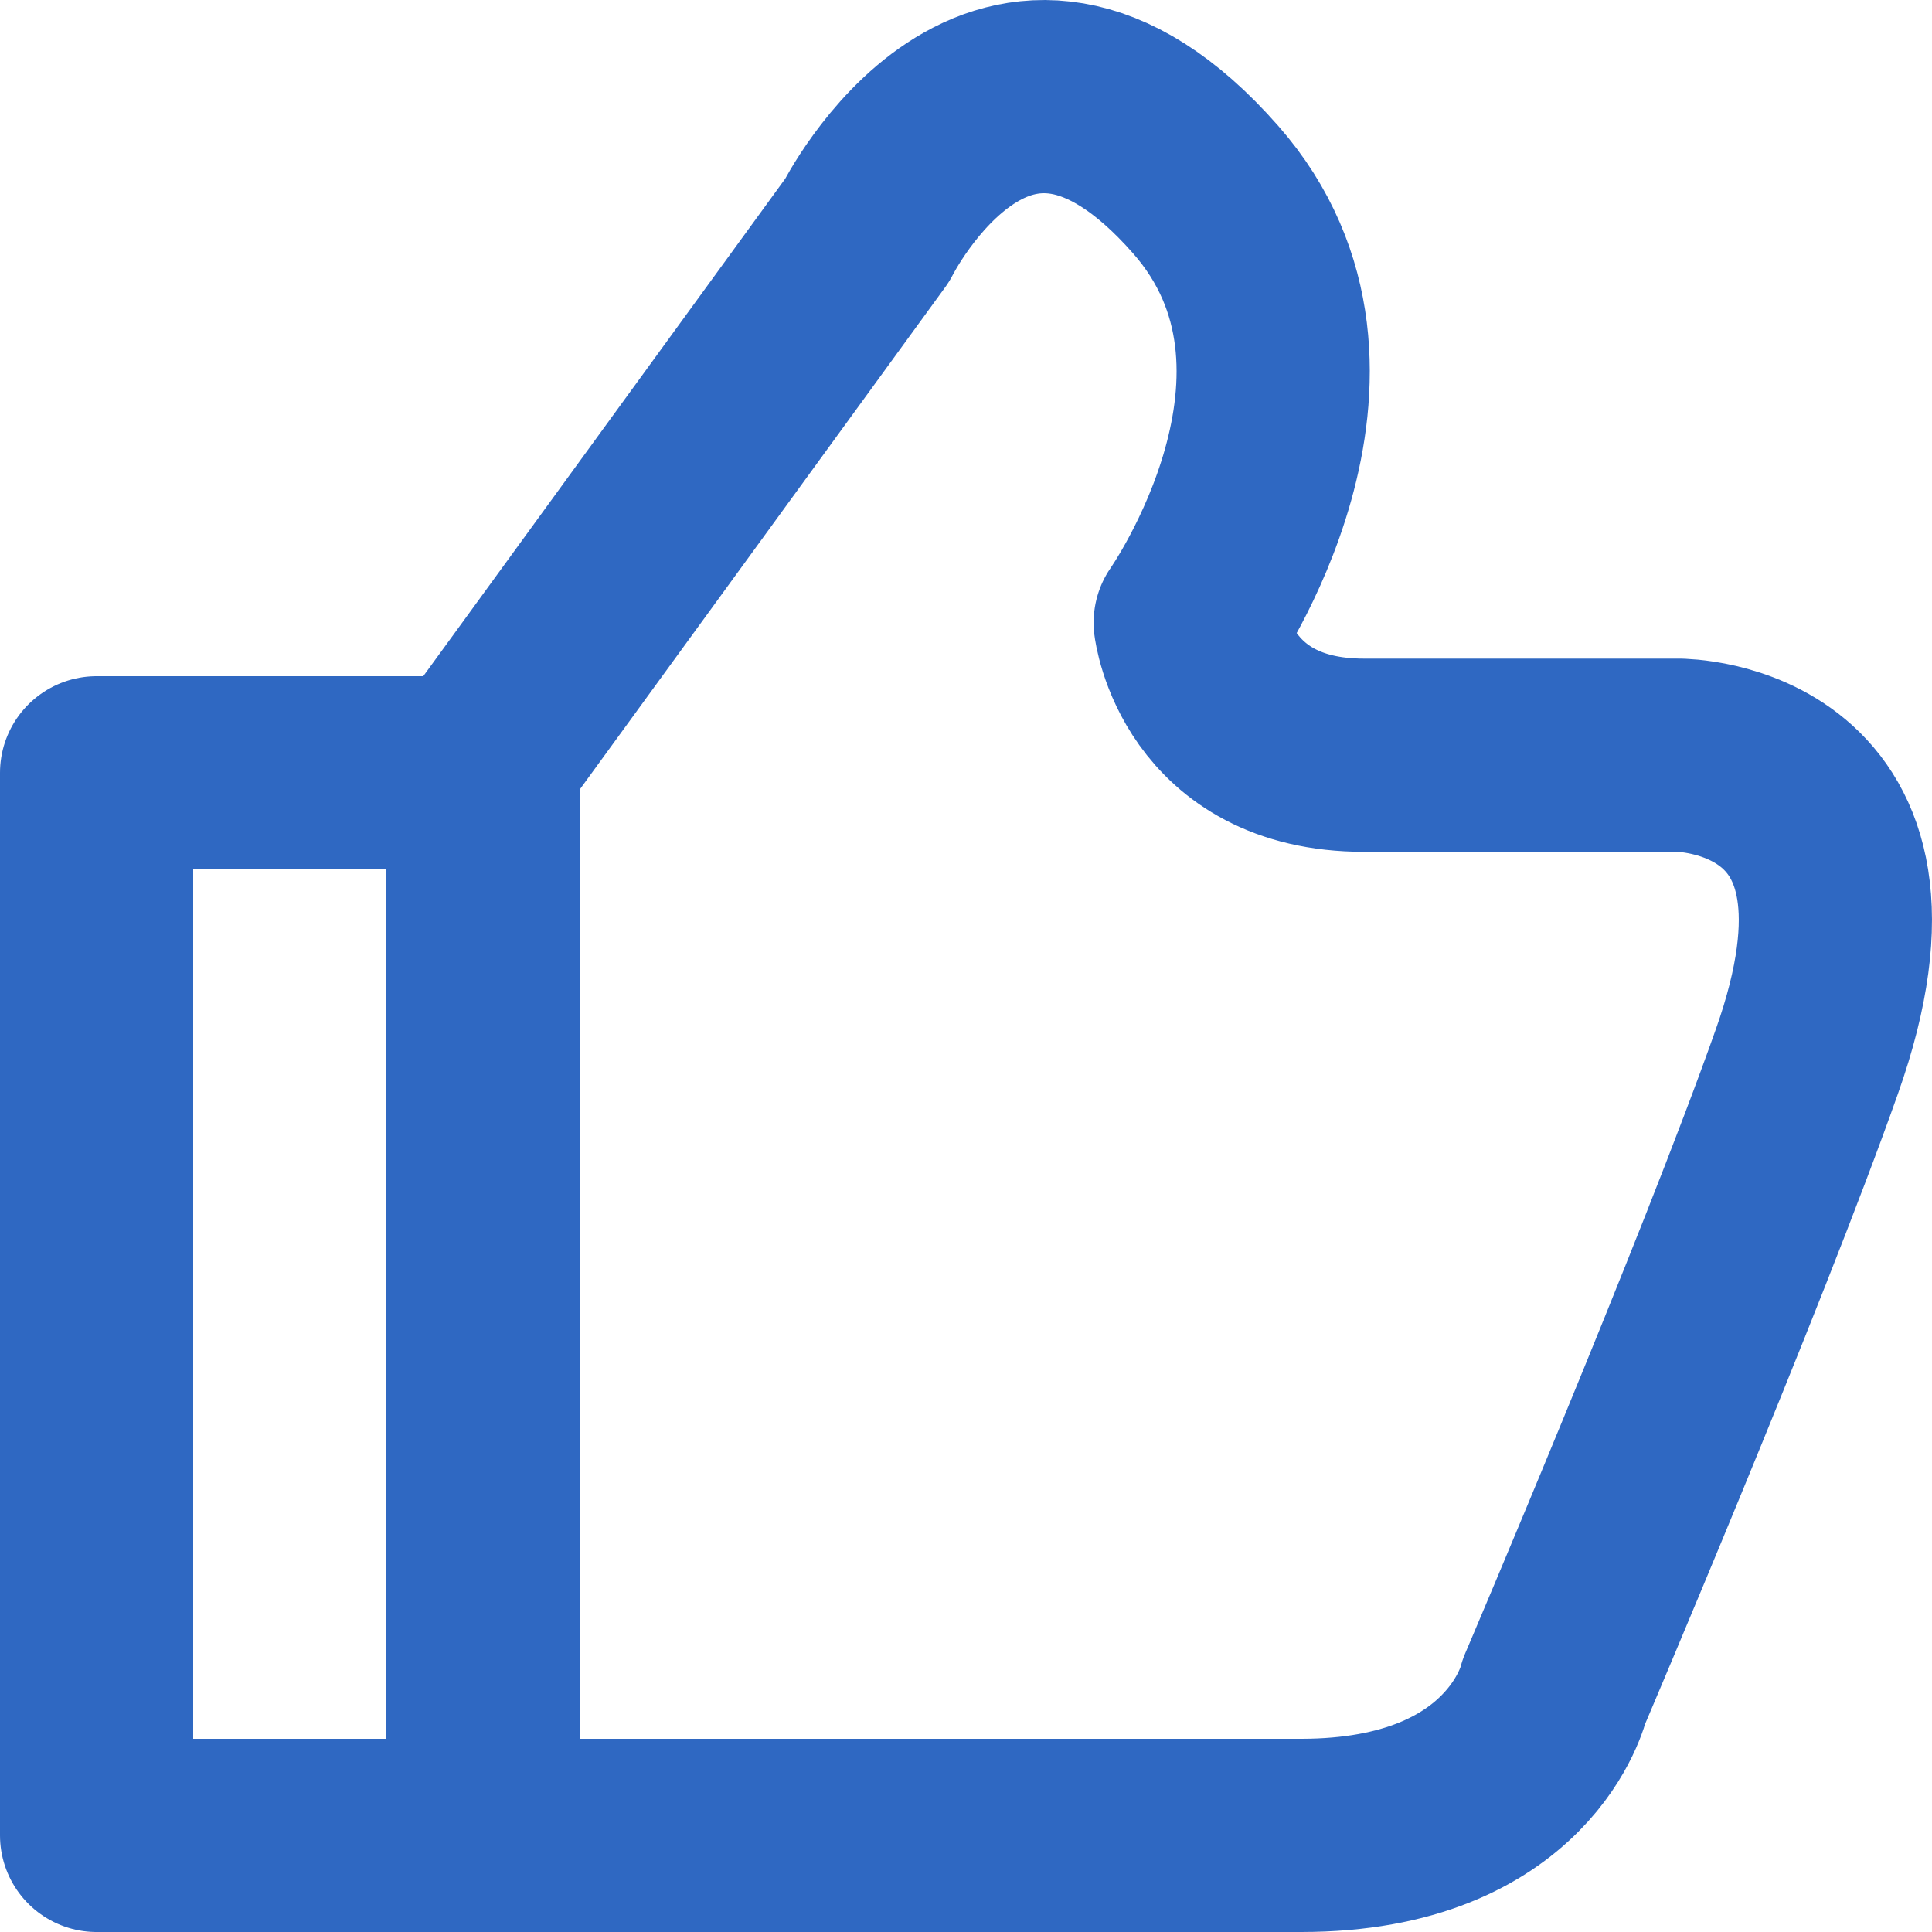 <svg width="20" height="20" viewBox="0 0 20 20" fill="none" xmlns="http://www.w3.org/2000/svg">
<g clip-path="url(#clip0_450_11638)">
<path d="M17.39 7.818H14.119C12.486 7.818 12.321 6.446 12.321 6.446C12.321 6.446 14.142 3.853 12.481 1.963C10.382 -0.427 8.976 2.385 8.976 2.385L5.023 7.818H5V19H13.47C15.746 19 16.087 17.509 16.087 17.509C16.087 17.509 17.93 13.184 18.704 10.991C19.83 7.818 17.379 7.818 17.379 7.818H17.39Z" stroke="#2F68C2" stroke-width="2" stroke-linejoin="round"/>
<path d="M1 8V19H5V8H1Z" stroke="#2F68C2" stroke-width="2" stroke-linejoin="round"/>
</g>
<defs>
<clipPath id="clip0_450_11638">
<rect width="20" height="20" fill="white"/>
</clipPath>
</defs>
</svg>
